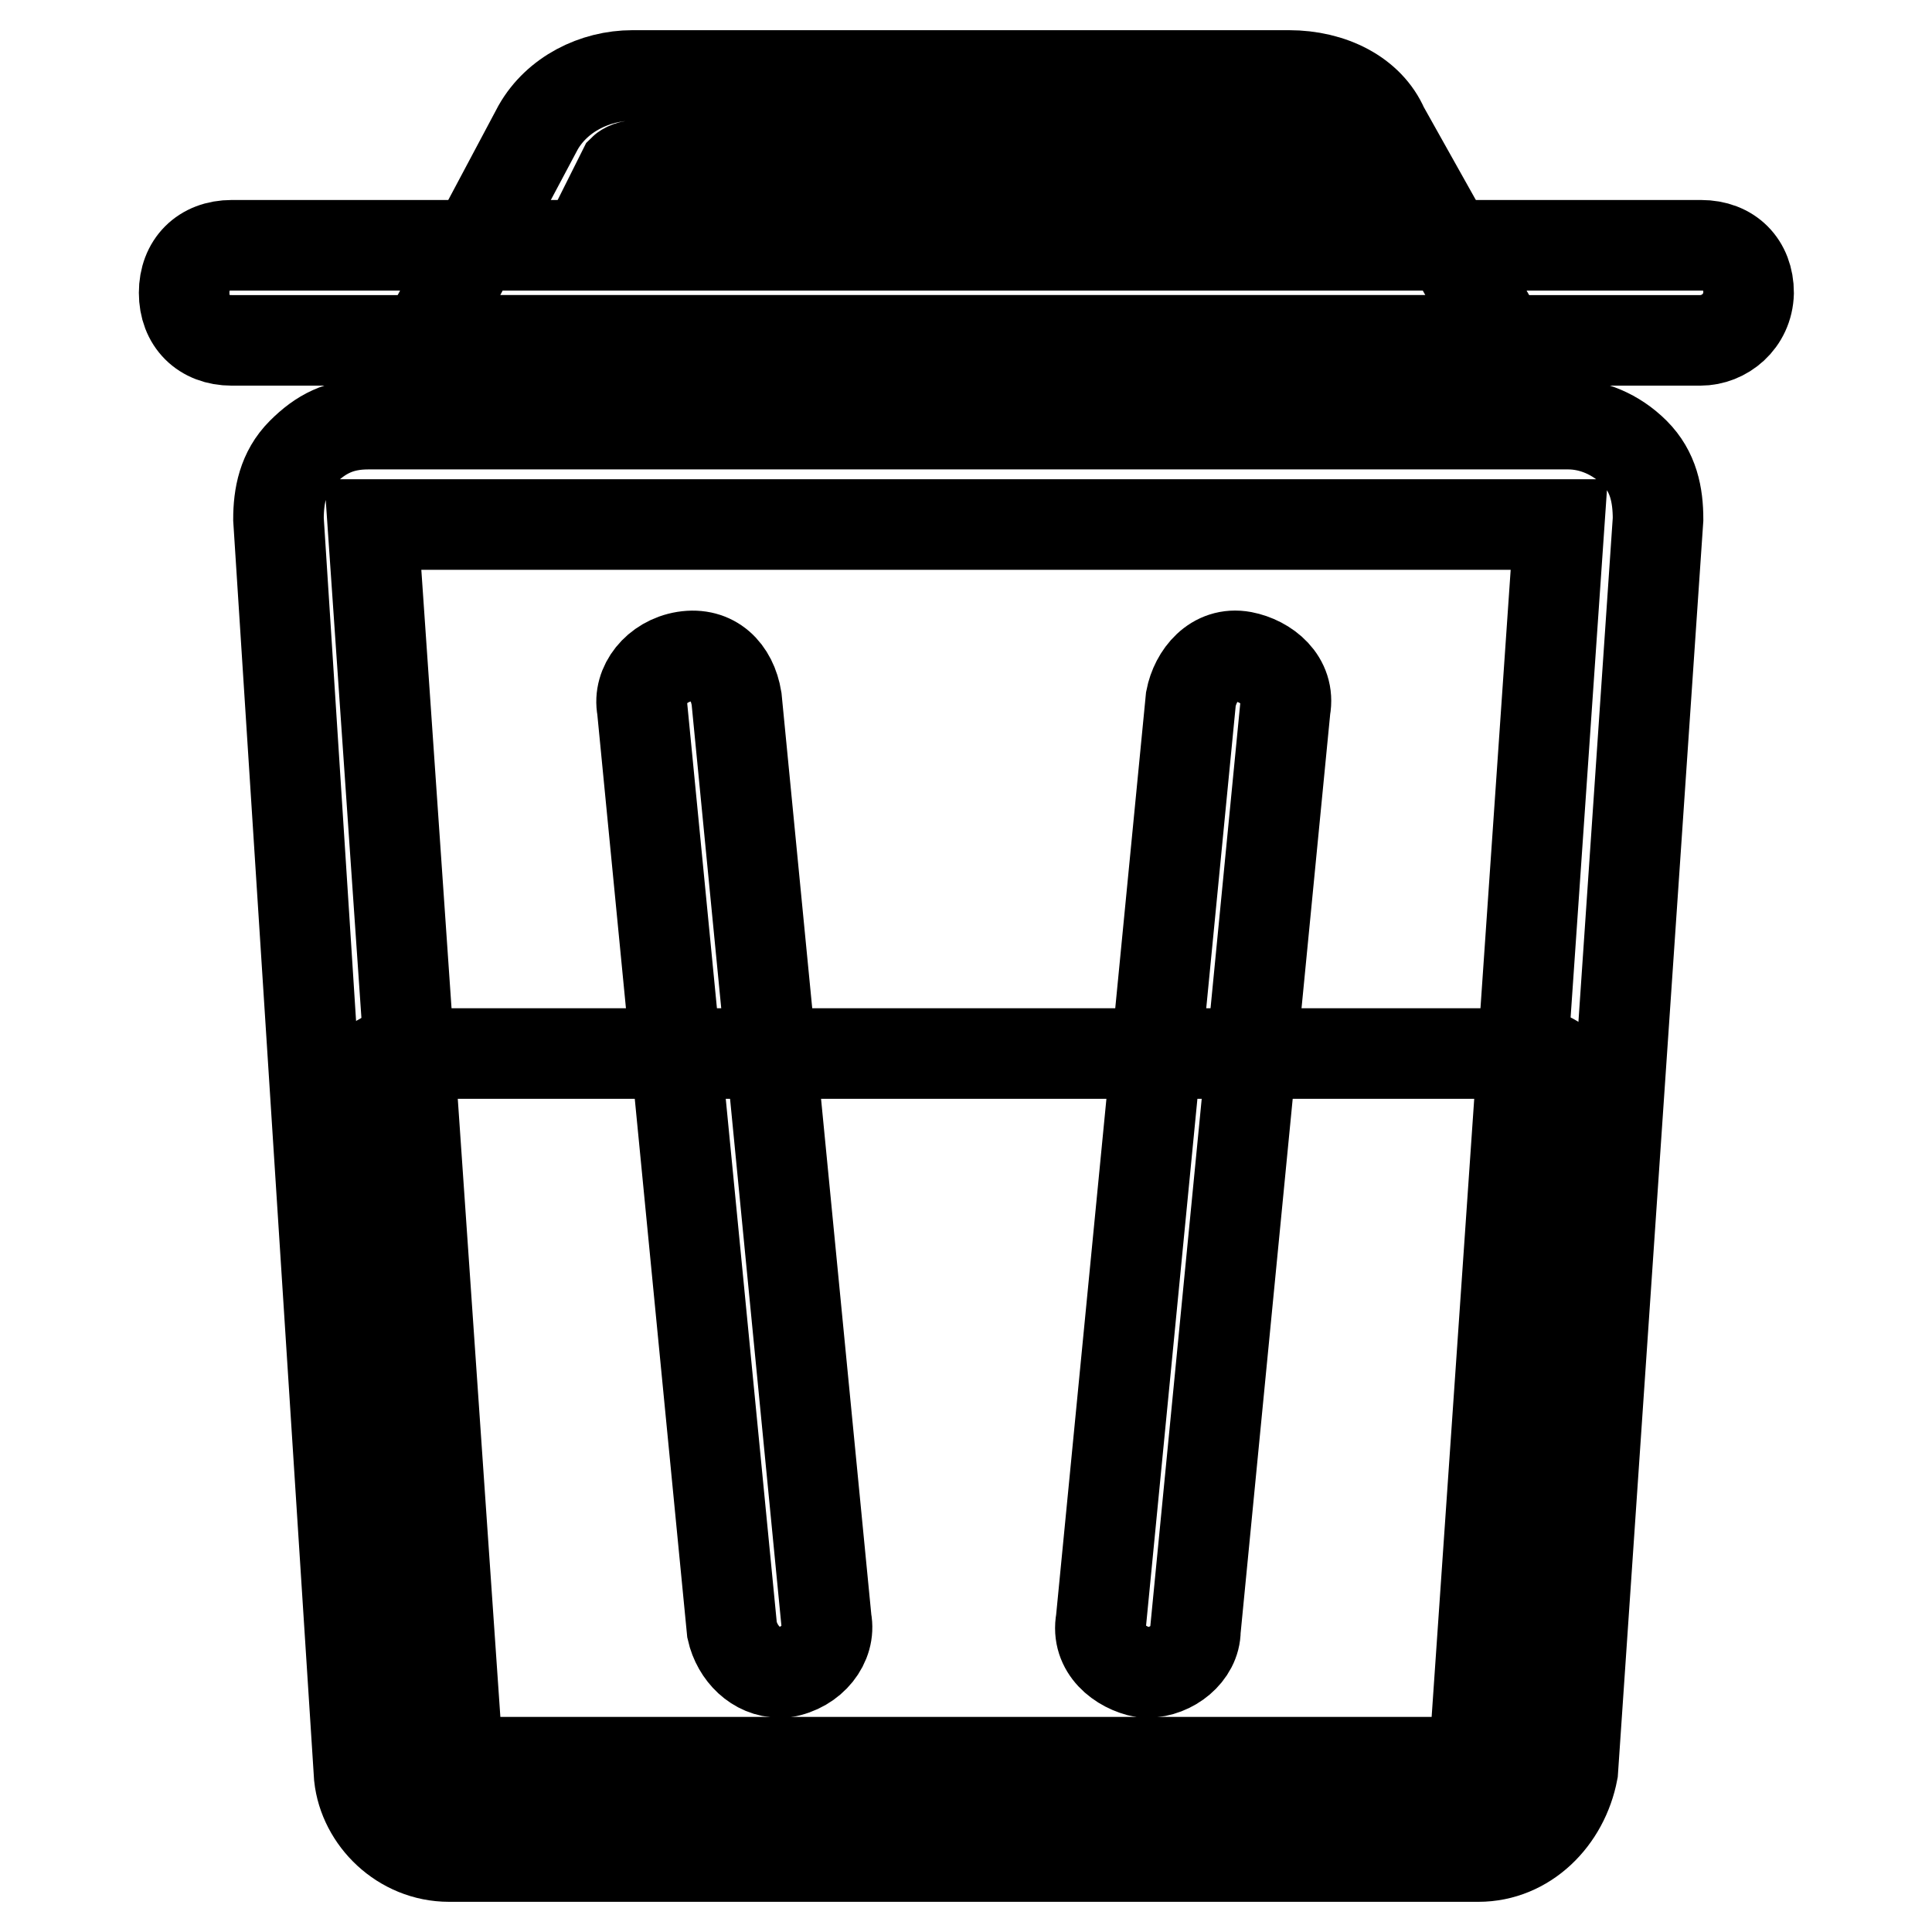 <?xml version="1.0" encoding="utf-8"?>
<!-- Svg Vector Icons : http://www.onlinewebfonts.com/icon -->
<!DOCTYPE svg PUBLIC "-//W3C//DTD SVG 1.1//EN" "http://www.w3.org/Graphics/SVG/1.1/DTD/svg11.dtd">
<svg version="1.1" xmlns="http://www.w3.org/2000/svg" xmlns:xlink="http://www.w3.org/1999/xlink" x="0px" y="0px" viewBox="0 0 256 256" enable-background="new 0 0 256 256" xml:space="preserve">
<g> <path stroke-width="12" fill-opacity="0" stroke="#000000"  d="M225.3,45.1H30.7c-3.8,0-6.3-2.5-6.3-6.3c0-3.8,2.5-6.3,6.3-6.3h194.7c3.8,0,6.3,2.5,6.3,6.3 C231.6,42.6,228.5,45.1,225.3,45.1z"/> <path stroke-width="12" fill-opacity="0" stroke="#000000"  d="M199.1,45.1H56.3l15-28.2c2.5-4.4,7.5-6.9,12.5-6.9h87c5.6,0,10.6,2.5,12.5,6.9L199.1,45.1z M77.6,32.5 h100.8l-5-10c0,0-0.6-0.6-1.9-0.6h-87c-1.3,0-1.9,0.6-1.9,0.6L77.6,32.5z"/> <path stroke-width="12" fill-opacity="0" stroke="#000000"  d="M191.5,239.7H64.5c-2.5,0-5-1.3-5-3.1l-10.6-93.9c0-1.9,1.9-3.1,5-3.1h148.4c3.1,0,5,1.3,5,3.1l-10.6,94.5 C195.9,238.5,194,239.7,191.5,239.7L191.5,239.7z"/> <path stroke-width="12" fill-opacity="0" stroke="#000000"  d="M195.9,246H59.5c-6.3,0-11.3-5-11.9-10.6L36.9,68.8c0-3.1,0.6-6.3,3.1-8.8c2.5-2.5,5-3.8,8.8-3.8h159 c3.1,0,6.3,1.3,8.8,3.8c2.5,2.5,3.1,5.6,3.1,8.8l-11.3,165.9C207.2,241,202.2,246,195.9,246L195.9,246z M60.7,233.5h134.6l11.3-164 H49.4L60.7,233.5z"/> <path stroke-width="12" fill-opacity="0" stroke="#000000"  d="M152.1,221.6h-0.6c-3.1-0.6-6.3-3.1-5.6-6.9l11.9-122.1c0.6-3.1,3.1-6.3,6.9-5.6c3.1,0.6,6.3,3.1,5.6,6.9 L158.4,216C158.4,219.1,155.2,221.6,152.1,221.6z M103.3,221.6c-3.1,0-5.6-2.5-6.3-5.6L85.1,93.9c-0.6-3.1,1.9-6.3,5.6-6.9 c3.8-0.6,6.3,1.9,6.9,5.6l11.9,122.1c0.6,3.1-1.9,6.3-5.6,6.9H103.3z"/></g>
</svg>